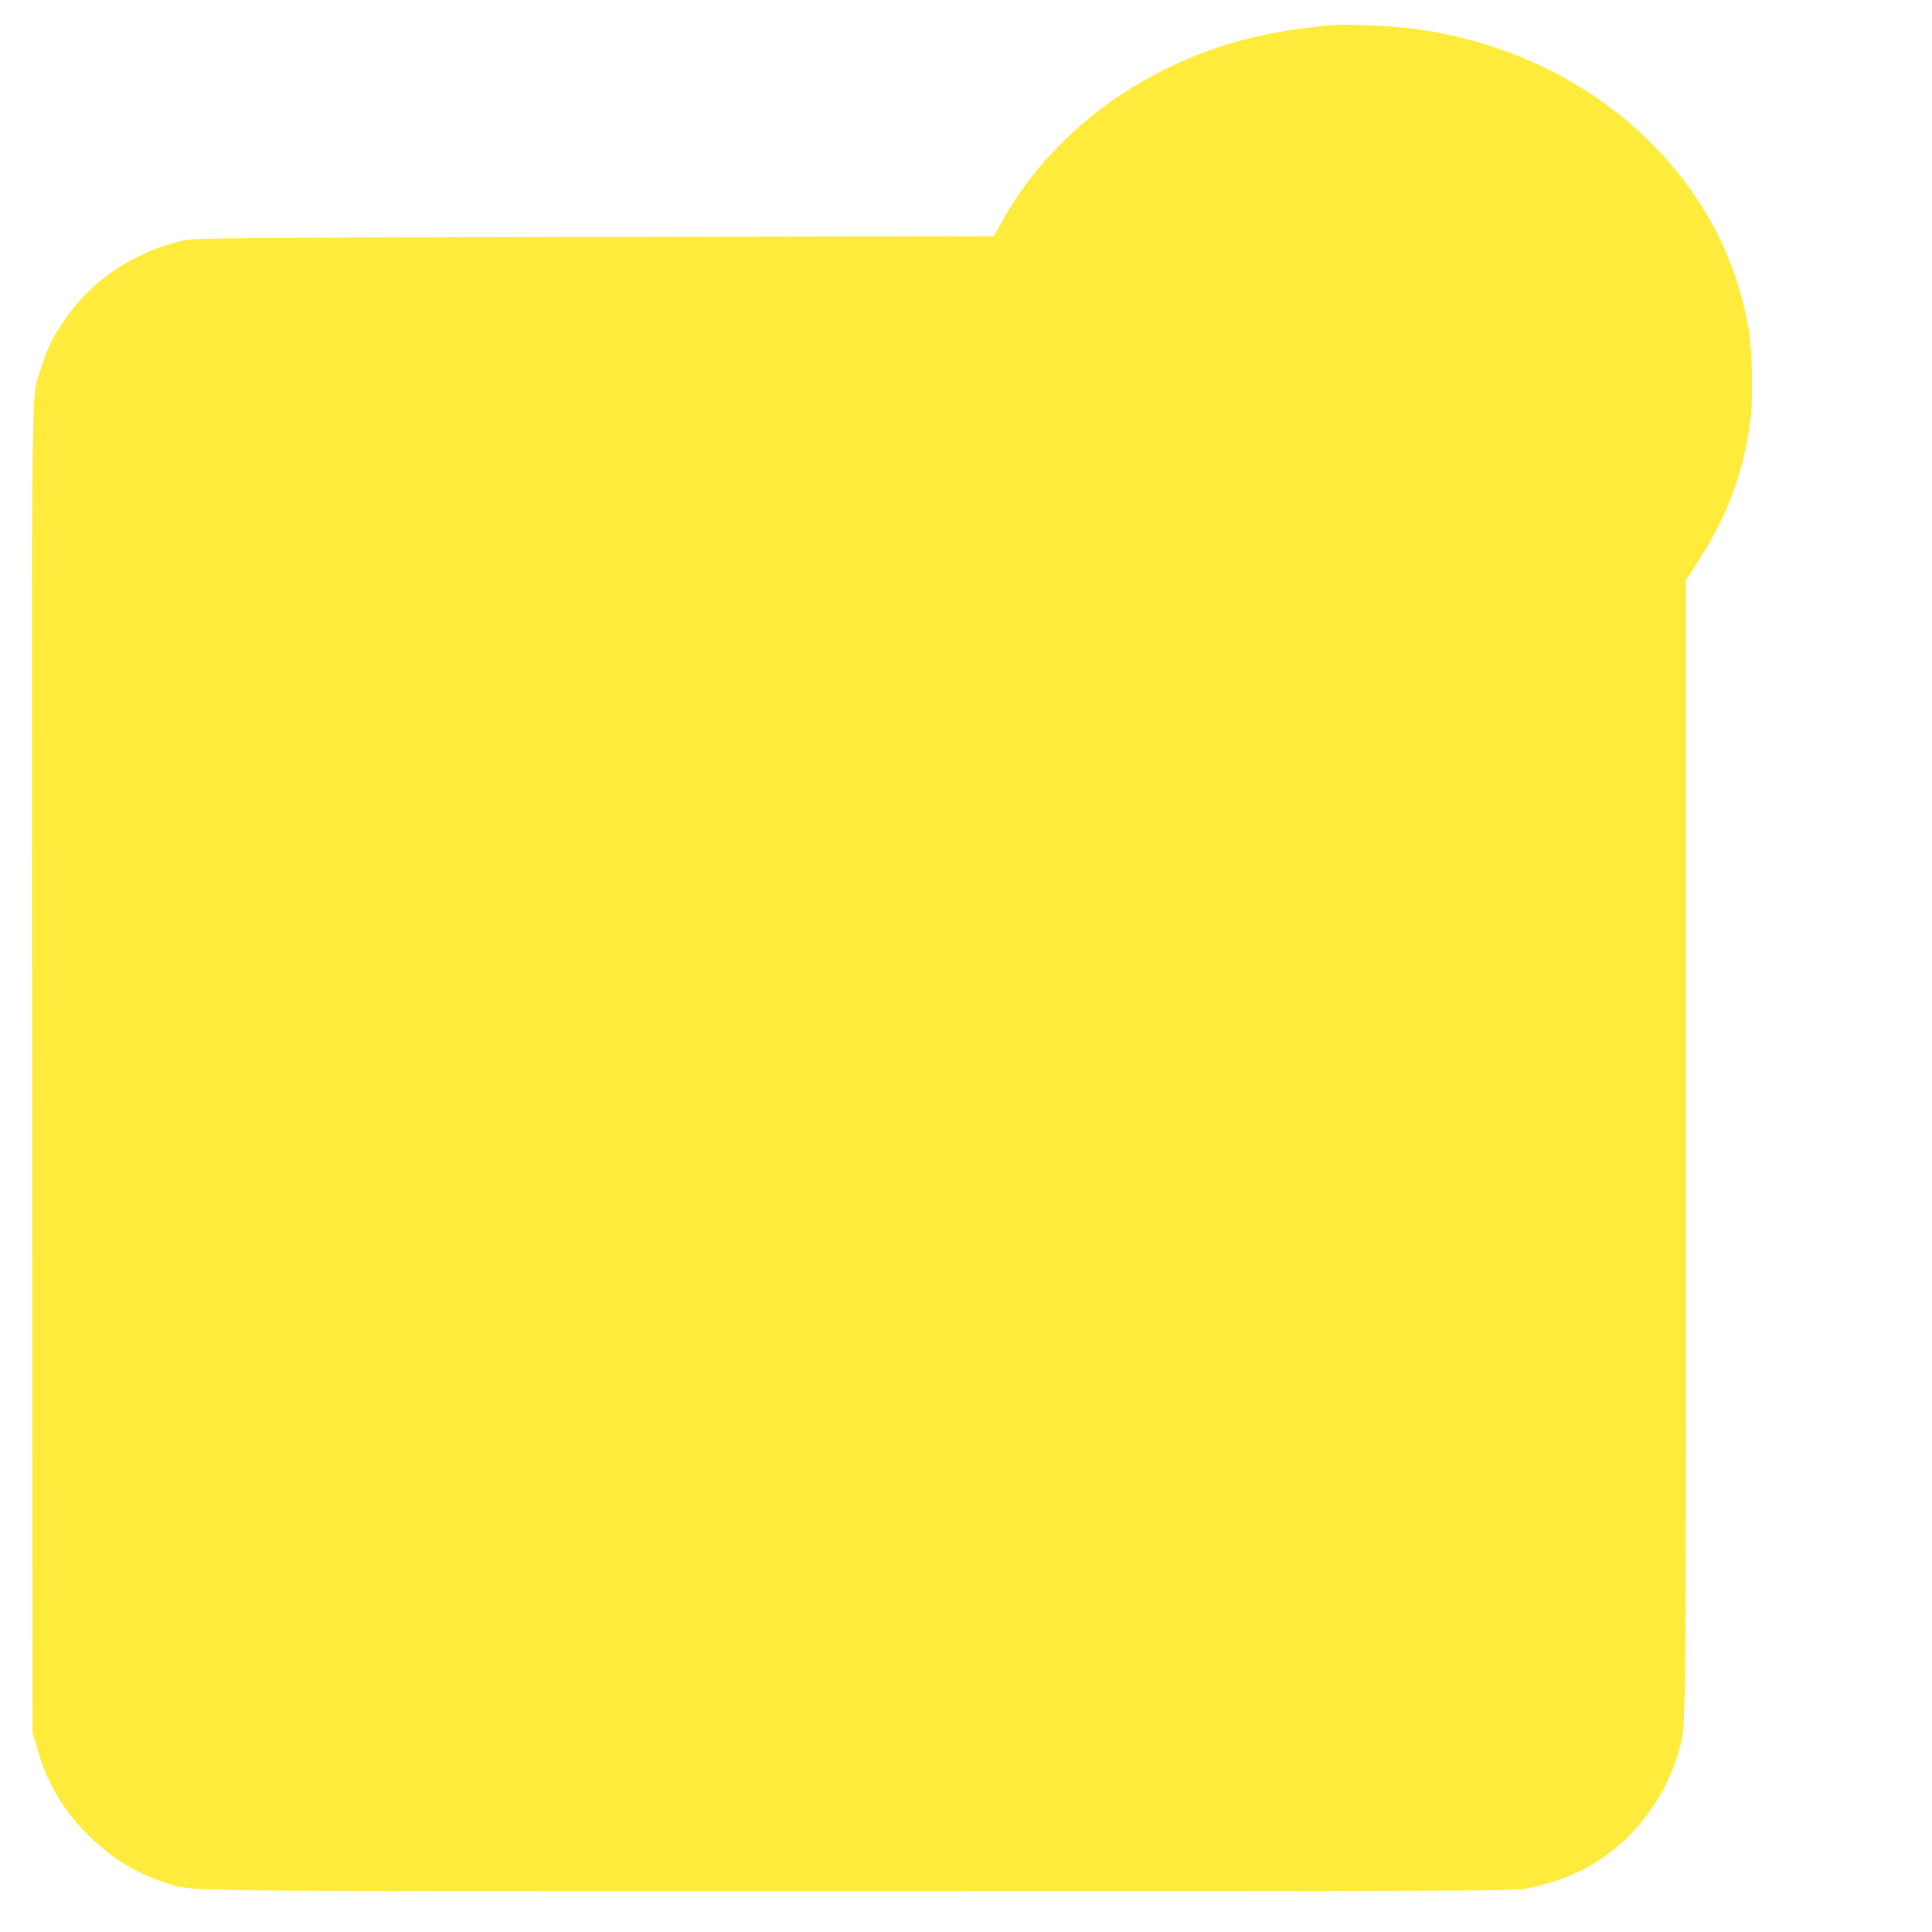 <?xml version="1.0" standalone="no"?>
<!DOCTYPE svg PUBLIC "-//W3C//DTD SVG 20010904//EN"
 "http://www.w3.org/TR/2001/REC-SVG-20010904/DTD/svg10.dtd">
<svg version="1.0" xmlns="http://www.w3.org/2000/svg"
 width="1280pt" height="1280pt" viewBox="0 0 1280 1280"
 preserveAspectRatio="xMidYMid meet">
<g transform="translate(0,1280) scale(0.1,-0.1)"
fill="#ffeb3b" stroke="none">
<path d="M8830 12634 c-443 -39 -767 -124 -1105 -290 -467 -230 -848 -583
-1085 -1009 l-56 -100 -2650 -5 c-2499 -5 -2653 -7 -2724 -24 -334 -79 -613
-270 -793 -541 -79 -120 -106 -177 -147 -310 -65 -211 -60 161 -57 -4650 l2
-4380 28 -98 c63 -224 159 -394 313 -556 160 -167 330 -277 531 -341 201 -64
-146 -60 4599 -60 3855 0 4331 2 4410 15 213 38 403 116 558 232 217 162 388
406 462 661 57 197 54 -46 54 4028 l0 3752 59 90 c210 319 320 609 367 963 20
150 14 462 -11 609 -46 274 -148 547 -292 784 -405 665 -1132 1113 -1969 1211
-131 15 -412 26 -494 19z"/>
</g>
</svg>
